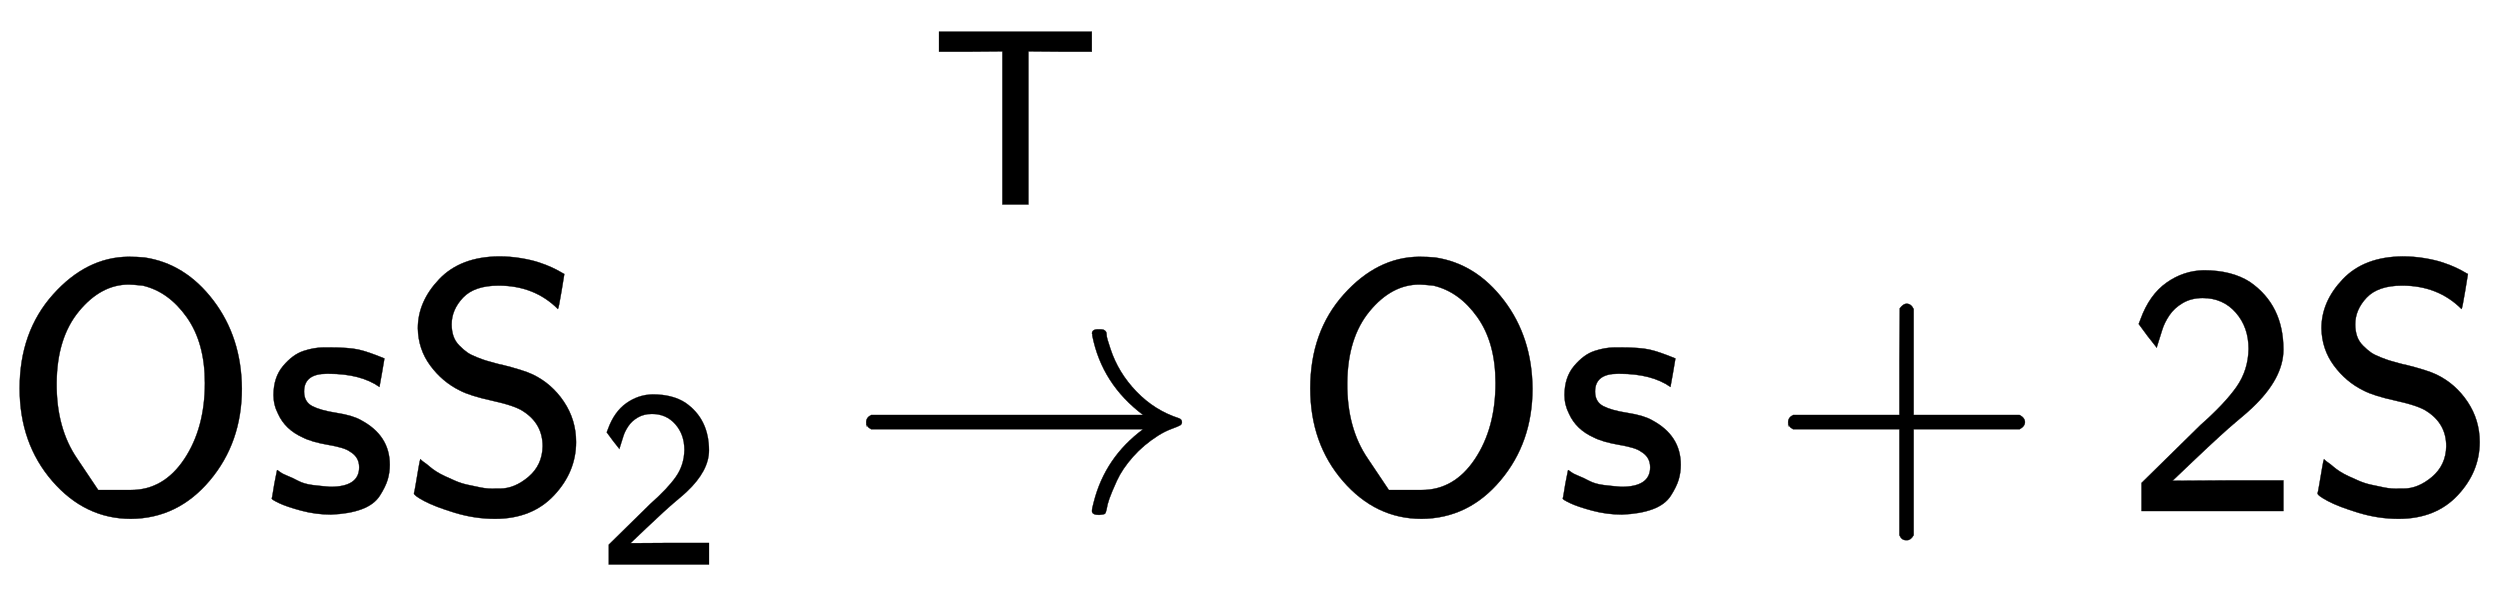 <svg xmlns:xlink="http://www.w3.org/1999/xlink" width="16.33ex" height="4.009ex" style="vertical-align: -0.671ex; margin-top: -0.32ex;" viewBox="0 -1437.2 7030.9 1726.2" role="img" focusable="false" xmlns="http://www.w3.org/2000/svg" aria-labelledby="MathJax-SVG-1-Title">
<title id="MathJax-SVG-1-Title">{\displaystyle {\mathsf {OsS_{2}\ {\xrightarrow {T}}\ Os+2S}}}</title>
<defs aria-hidden="true">
<path stroke-width="1" id="E1-MJSS-4F" d="M55 345Q55 504 149 609T361 715Q386 715 406 713Q521 696 600 592T680 344Q680 193 590 86T368 -22Q239 -22 147 84T55 345ZM276 59T368 59T518 146T576 360Q576 473 525 545T401 634Q371 637 362 637Q284 637 222 562T159 360T217 147Z"></path>
<path stroke-width="1" id="E1-MJSS-73" d="M33 326Q33 376 60 408T117 450T175 460H190Q245 460 272 454T345 429Q345 428 338 388L331 349Q278 386 188 386H183Q119 386 119 336Q119 307 142 295T210 276T278 256Q360 213 360 130Q360 108 354 88T332 43T281 5T195 -10Q152 -10 111 1T49 22T28 35Q29 36 32 56T39 95T43 115T51 110T72 99T102 85T143 73T193 68Q274 68 274 123Q274 152 248 167Q234 178 187 186T115 207Q66 229 46 273Q33 298 33 326Z"></path>
<path stroke-width="1" id="E1-MJSS-53" d="M55 514Q55 589 115 652T283 716Q315 716 345 711T396 699T432 685T457 672T467 667Q467 666 459 618T449 568Q383 634 282 634Q214 634 182 600T150 525Q150 507 155 492T172 465T194 446T222 432T247 423T272 416T289 412Q353 396 378 384Q432 358 466 307T500 194Q500 110 438 44T272 -22Q215 -22 159 -5T73 28T44 50Q45 51 49 75T57 122T62 146L65 143Q68 140 74 136T88 125T107 111T131 98T160 85T194 74T232 66T274 63H286Q327 63 366 96T406 182Q406 245 352 280Q329 296 265 310T173 339Q124 363 90 409T55 514Z"></path>
<path stroke-width="1" id="E1-MJSS-32" d="M222 599Q190 599 166 585T128 550T108 509T97 474T93 459L67 492L42 526L47 539Q72 608 120 642T225 677Q304 677 355 644Q449 579 449 454Q449 373 361 290Q351 280 315 250T199 144Q156 103 137 85L293 86H449V0H50V79L216 242Q284 302 317 349T351 456Q351 517 315 558T222 599Z"></path>
<path stroke-width="1" id="E1-MJMAIN-2192" d="M56 237T56 250T70 270H835Q719 357 692 493Q692 494 692 496T691 499Q691 511 708 511H711Q720 511 723 510T729 506T732 497T735 481T743 456Q765 389 816 336T935 261Q944 258 944 250Q944 244 939 241T915 231T877 212Q836 186 806 152T761 85T740 35T732 4Q730 -6 727 -8T711 -11Q691 -11 691 0Q691 7 696 25Q728 151 835 230H70Q56 237 56 250Z"></path>
<path stroke-width="1" id="E1-MJSS-54" d="M36 608V688H644V608H518L392 609V0H288V609L162 608H36Z"></path>
<path stroke-width="1" id="E1-MJSS-2B" d="M56 237T56 250T70 270H369V420L370 570Q380 583 389 583Q402 583 409 568V270H707Q722 262 722 250T707 230H409V-68Q401 -82 391 -82H389H387Q375 -82 369 -68V230H70Q56 237 56 250Z"></path>
</defs>
<g stroke="currentColor" fill="currentColor" stroke-width="0" transform="matrix(1 0 0 -1 0 0)" aria-hidden="true">
 <use xlink:href="#E1-MJSS-4F" x="0" y="0"></use>
 <use xlink:href="#E1-MJSS-73" x="736" y="0"></use>
<g transform="translate(1120,0)">
 <use xlink:href="#E1-MJSS-53" x="0" y="0"></use>
 <use transform="scale(0.707)" xlink:href="#E1-MJSS-32" x="787" y="-213"></use>
</g>
<g transform="translate(2380,0)">
 <use xlink:href="#E1-MJMAIN-2192"></use>
<g transform="translate(2,712)">
 <use transform="scale(0.707)" xlink:href="#E1-MJSS-54" x="330" y="212"></use>
</g>
</g>
 <use xlink:href="#E1-MJSS-4F" x="3630" y="0"></use>
 <use xlink:href="#E1-MJSS-73" x="4367" y="0"></use>
 <use xlink:href="#E1-MJSS-2B" x="4973" y="0"></use>
 <use xlink:href="#E1-MJSS-32" x="5973" y="0"></use>
 <use xlink:href="#E1-MJSS-53" x="6474" y="0"></use>
</g>
</svg>